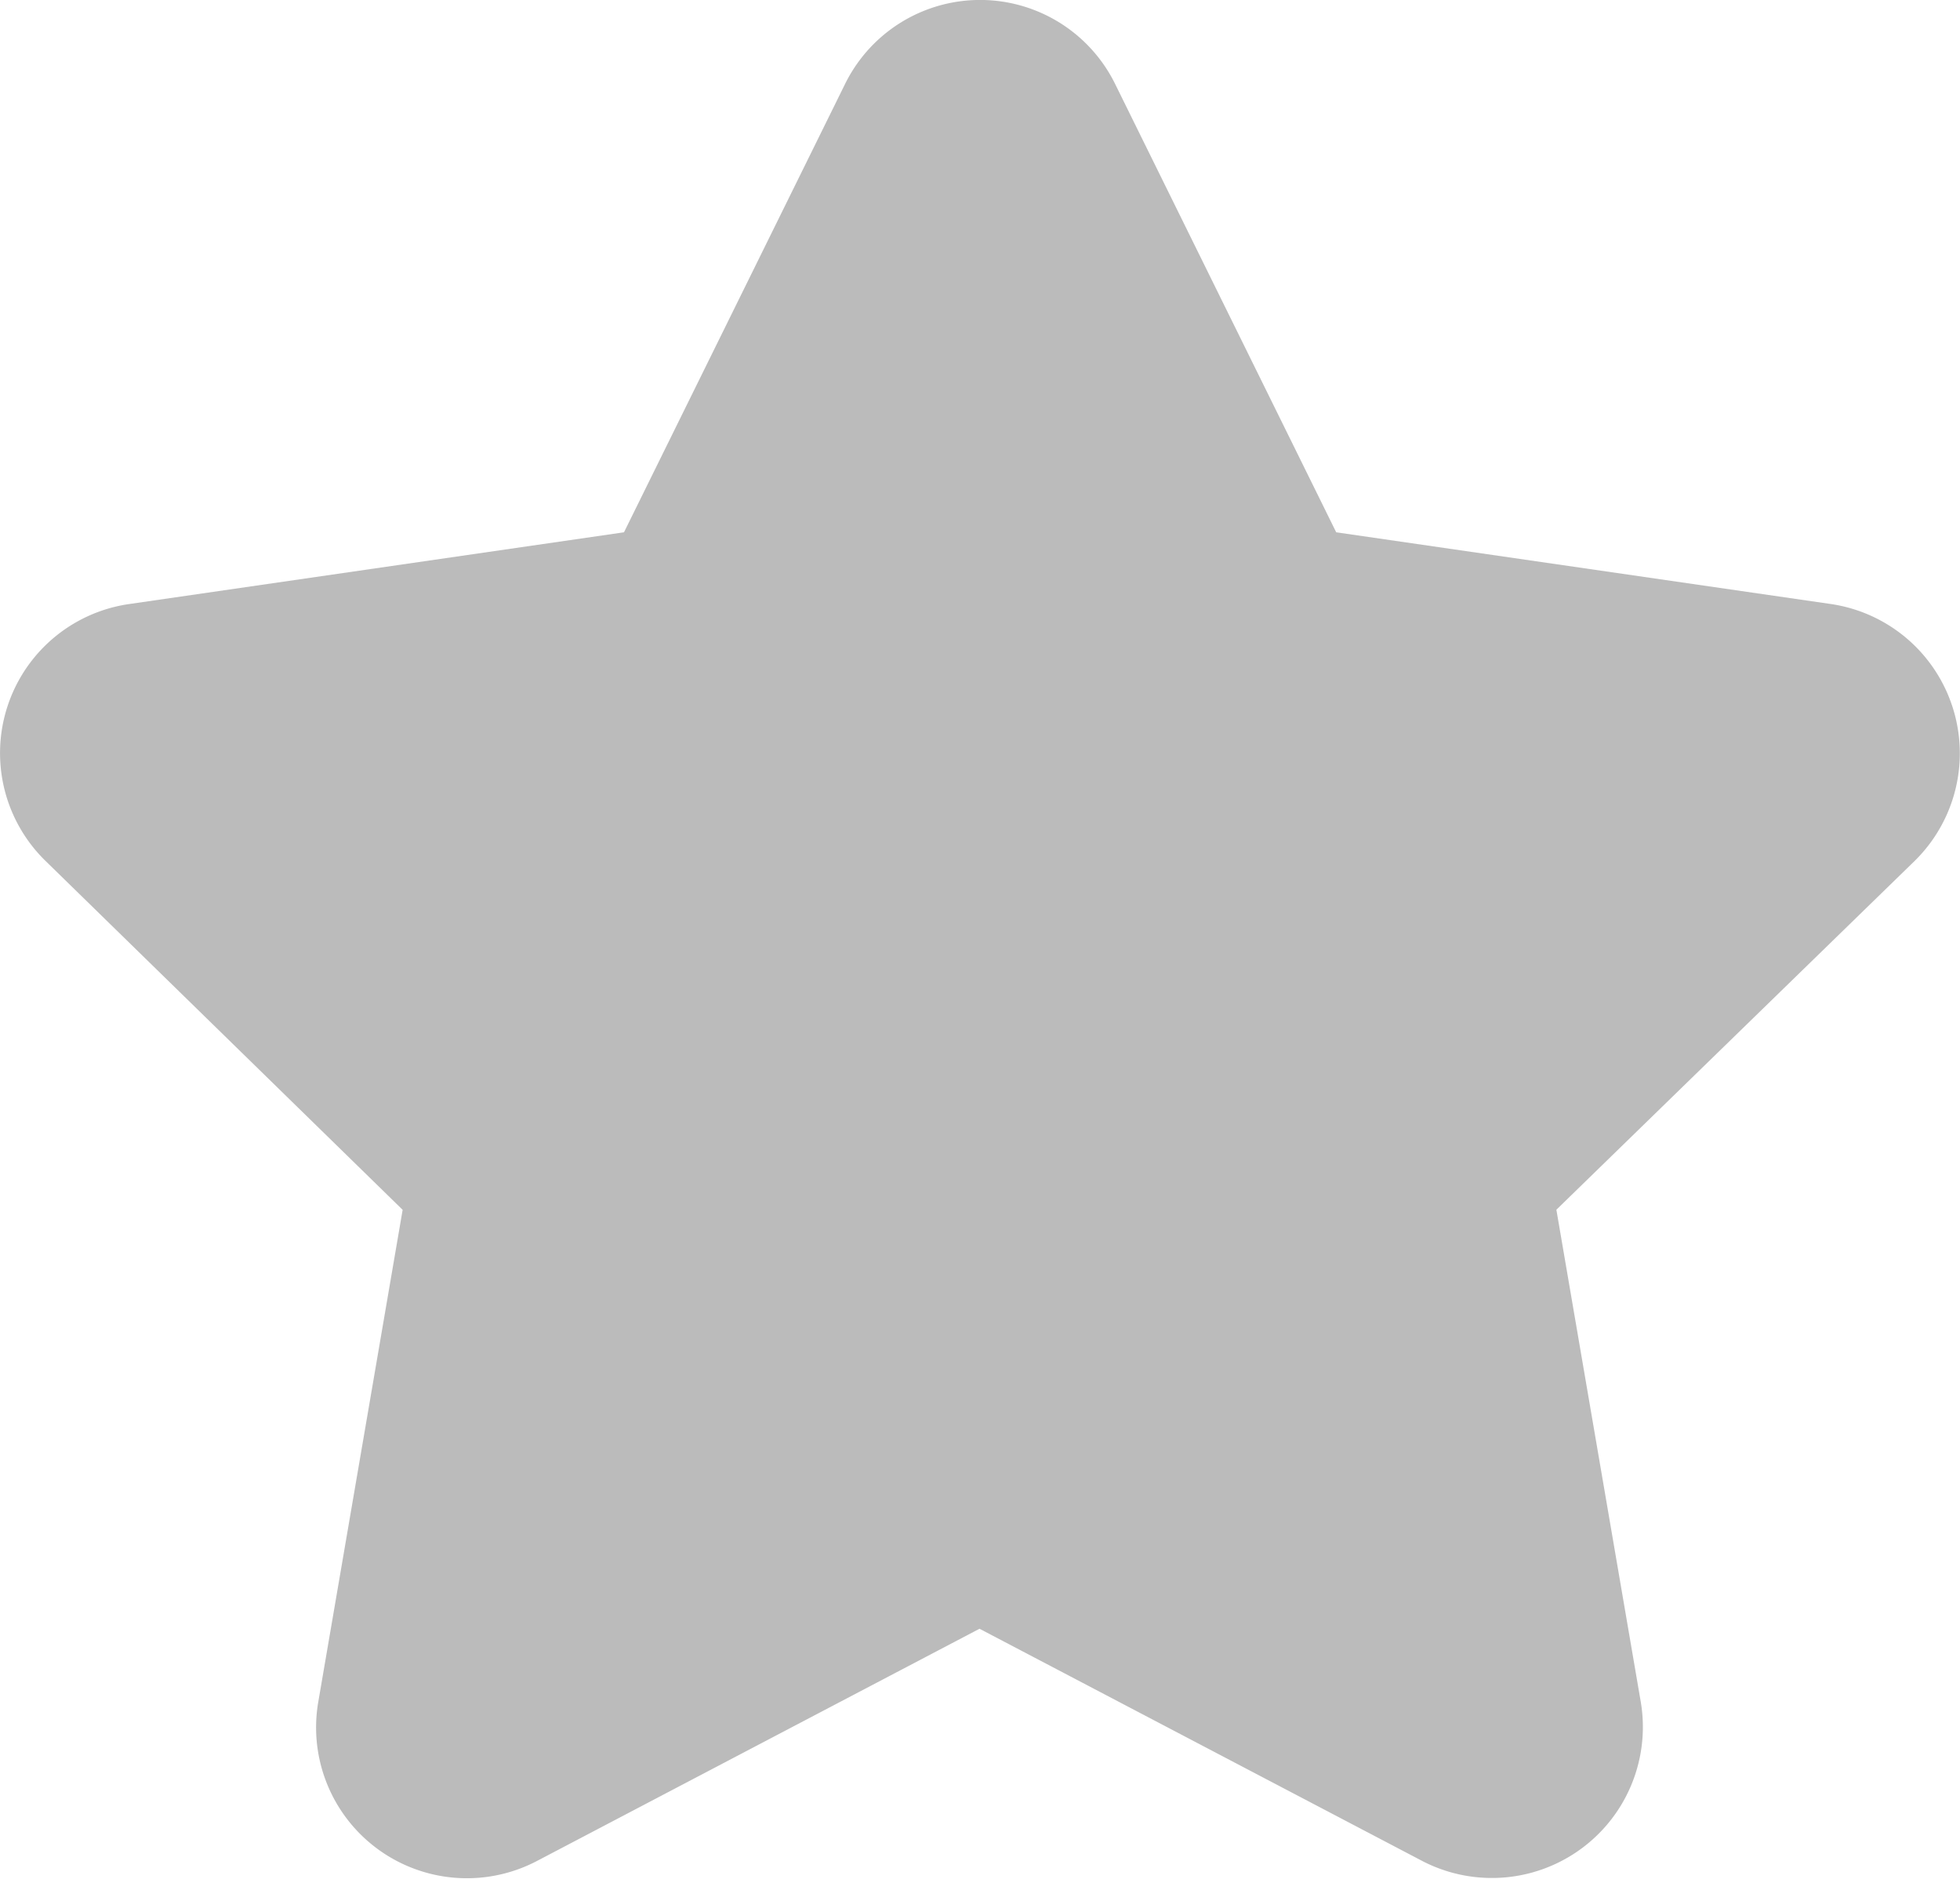 <svg xmlns="http://www.w3.org/2000/svg" width="20.172" height="19.337" viewBox="0 0 20.172 19.337">
  <path id="series" d="M11.477.844l2.273,4.61,5.089.738A1.553,1.553,0,0,1,19.7,8.84l-3.684,3.587.868,5.063a1.554,1.554,0,0,1-2.253,1.638L10.079,16.74,5.527,19.129a1.552,1.552,0,0,1-2.253-1.638l.868-5.063L.47,8.84a1.55,1.55,0,0,1,.861-2.648l5.089-.738L8.693.844A1.549,1.549,0,0,1,11.477.844Z" transform="translate(0.002 0.025)" fill="#bbb"/>
</svg>
